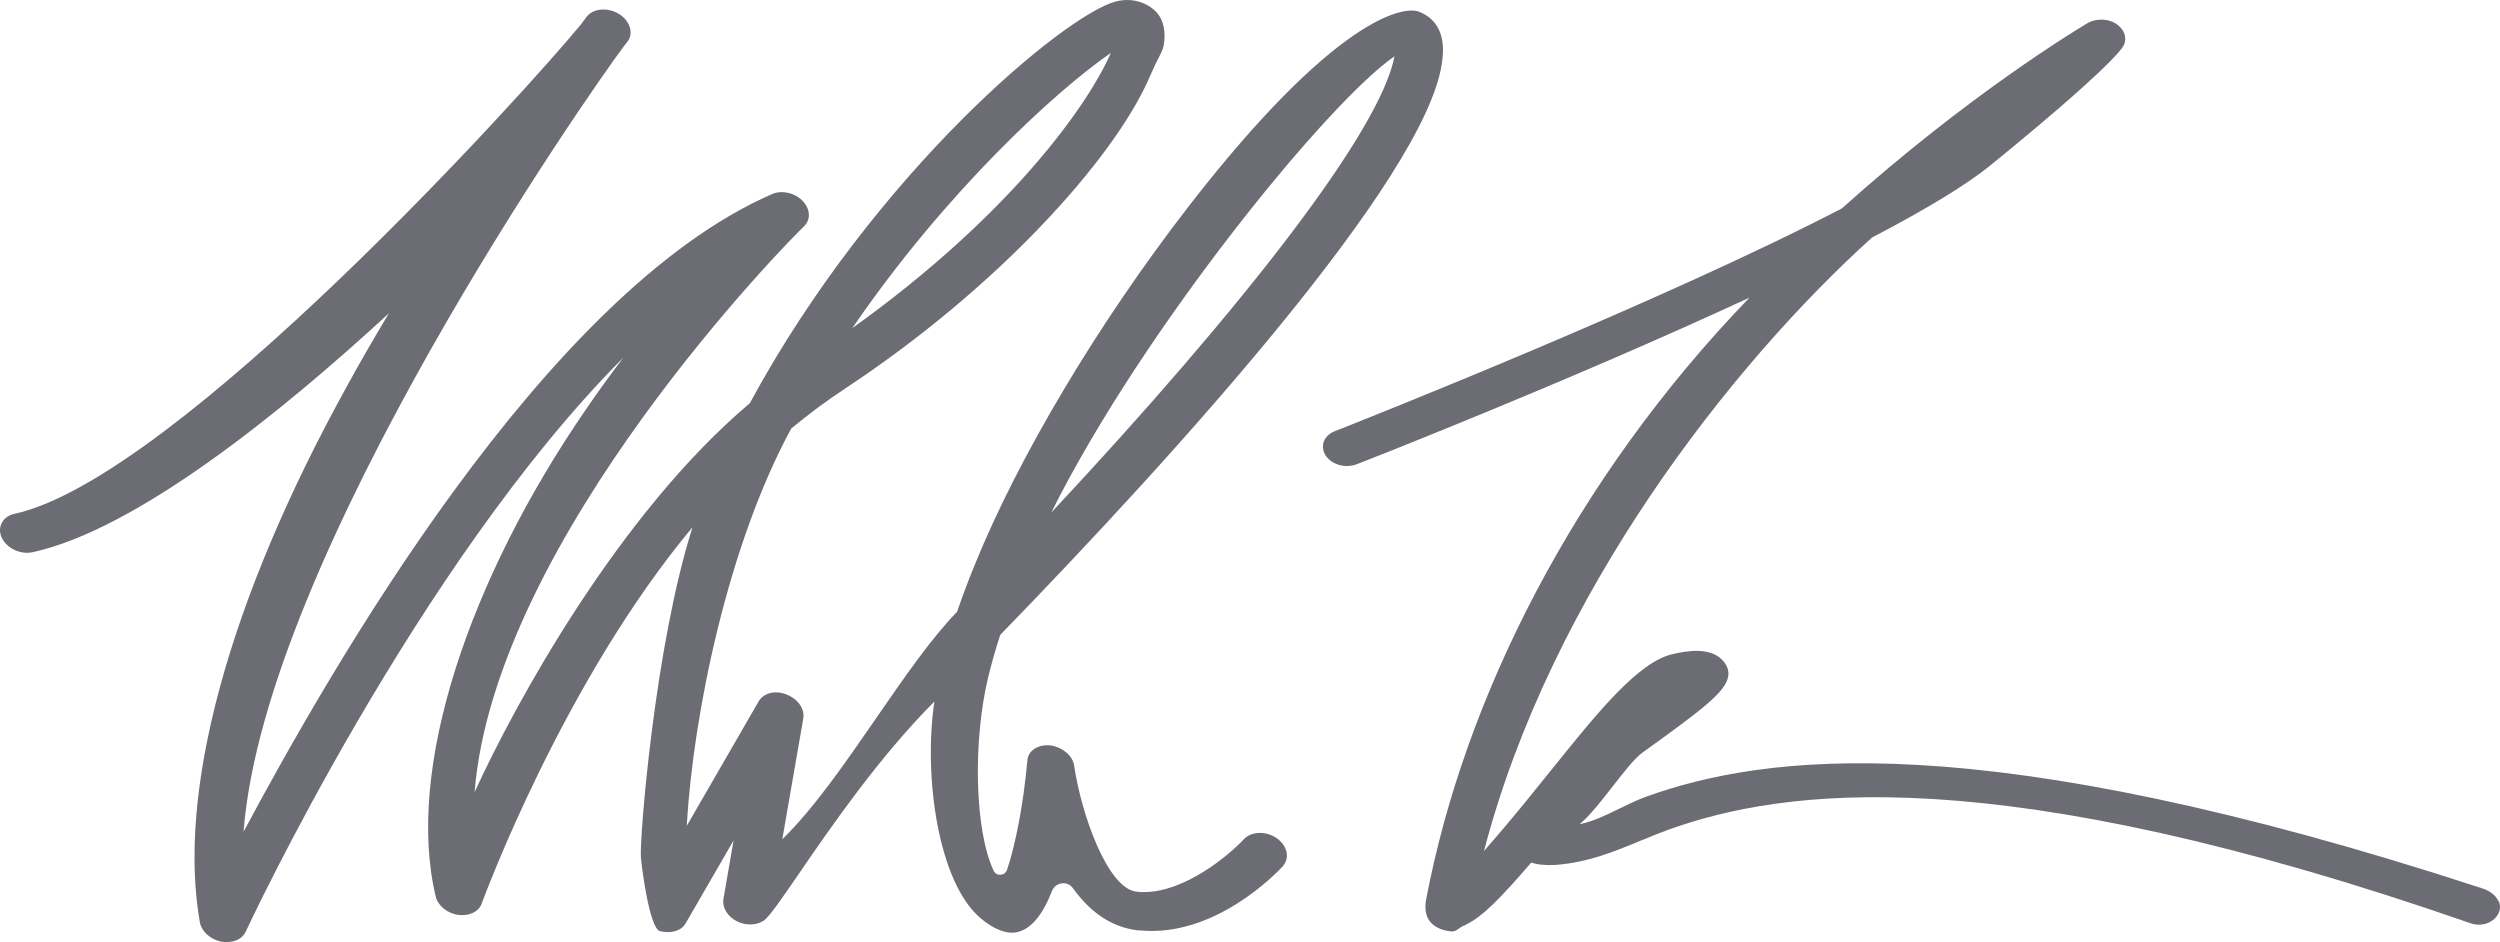 <svg width="138" height="52" viewBox="0 0 138 52" fill="none" xmlns="http://www.w3.org/2000/svg">
<path fill-rule="evenodd" clip-rule="evenodd" d="M63.144 49.243C65.422 49.243 67.847 47.195 68.634 46.352L68.674 46.312C69.073 45.897 69.873 45.857 70.459 46.258C70.792 46.486 70.992 46.794 71.032 47.128C71.059 47.383 70.979 47.623 70.805 47.824C70.432 48.226 67.035 51.759 62.918 51.358H62.824C61.425 51.197 60.226 50.421 59.227 49.029C58.92 48.6 58.254 48.694 58.068 49.189C57.535 50.555 56.882 51.317 56.096 51.465C55.443 51.572 54.737 51.197 54.15 50.702C51.819 48.775 50.953 42.926 51.579 38.723C48.504 41.812 45.848 45.681 44.112 48.21C43.237 49.485 42.596 50.419 42.252 50.742C41.892 51.063 41.266 51.13 40.72 50.876C40.173 50.621 39.853 50.099 39.933 49.631L40.493 46.392L37.855 50.956C37.615 51.398 37.029 51.545 36.429 51.398C35.843 51.237 35.417 47.824 35.377 47.329C35.297 46.325 36.136 35.672 38.228 29.101C31.121 37.604 26.728 49.502 26.599 49.851L26.596 49.859C26.436 50.34 25.877 50.581 25.277 50.501C24.677 50.407 24.171 49.992 24.051 49.484C22.359 42.417 25.916 31.965 32.299 22.663C32.965 21.686 33.671 20.709 34.404 19.745C22.998 31.188 13.645 51.251 13.552 51.451C13.378 51.799 12.992 52 12.539 52H12.379C12.346 52 12.312 51.993 12.279 51.987C12.246 51.98 12.213 51.973 12.179 51.973C11.593 51.839 11.127 51.411 11.033 50.916C9.781 43.836 12.499 33.356 19.148 21.325C19.854 20.026 20.627 18.701 21.466 17.296C15.51 22.783 7.542 29.221 1.813 30.479C1.174 30.626 0.427 30.305 0.121 29.73C-0.026 29.448 -0.039 29.154 0.081 28.9C0.214 28.619 0.467 28.431 0.8 28.364C9.768 26.397 29.207 4.836 32.072 1.343L32.272 1.075C32.299 1.035 32.325 1.001 32.345 0.976C32.365 0.951 32.379 0.934 32.379 0.928C32.738 0.473 33.498 0.392 34.111 0.74C34.457 0.928 34.697 1.236 34.777 1.557C34.844 1.811 34.804 2.052 34.67 2.253C34.617 2.32 34.524 2.44 34.404 2.601C32.658 4.916 14.604 30.706 13.445 45.91C18.282 36.876 30.1 16.158 42.625 10.711C43.145 10.484 43.837 10.631 44.277 11.059C44.517 11.3 44.65 11.581 44.65 11.876C44.65 12.117 44.544 12.344 44.37 12.505C43.704 13.12 27.329 29.676 26.196 43.729C28.435 38.83 34.164 28.351 41.386 22.261C48.314 9.48 58.814 0.807 61.585 0.085C62.651 -0.196 63.517 0.272 63.917 0.767C64.237 1.182 64.357 1.771 64.237 2.507C64.205 2.712 64.058 2.996 63.91 3.282C63.807 3.482 63.703 3.683 63.637 3.859C63.557 4.046 63.464 4.247 63.371 4.448C61.385 8.851 55.11 15.864 46.636 21.458C45.636 22.114 44.65 22.85 43.678 23.653C40.2 30.037 38.268 39.366 37.908 45.589L41.865 38.737C42.132 38.255 42.785 38.081 43.411 38.335C44.037 38.576 44.424 39.111 44.344 39.647L43.184 46.325C44.915 44.644 46.656 42.119 48.358 39.651C49.893 37.424 51.397 35.244 52.831 33.771C53.138 32.875 53.457 32.032 53.791 31.215C56.229 25.192 60.666 17.778 65.622 11.38C73.67 0.995 77.468 0.299 78.334 0.647C79.909 1.28 79.674 2.926 79.59 3.512L79.586 3.538C78.613 9.881 65.089 24.885 55.216 35.043C54.963 35.806 54.75 36.569 54.563 37.318C53.697 40.865 53.791 45.79 54.843 48.052C54.99 48.386 55.469 48.36 55.589 48.012C56.056 46.633 56.495 44.385 56.709 41.989C56.722 41.748 56.842 41.534 57.028 41.387C57.268 41.199 57.615 41.106 57.988 41.146C58.641 41.239 59.214 41.708 59.293 42.257C59.693 44.987 61.145 49.029 62.718 49.216C62.864 49.243 63.011 49.243 63.144 49.243ZM47.048 18.113C52.178 10.618 58.267 5.023 61.319 2.922C60.106 5.706 55.882 11.782 47.048 18.113ZM76.508 5.077C76.508 5.077 76.508 5.104 76.495 5.117C76.495 5.117 76.495 5.09 76.508 5.077ZM76.975 3.109C76.202 7.218 68.647 16.935 58.028 28.297C63.117 18.099 73.377 5.572 76.975 3.109Z" fill="#6C6C75"/>
<path d="M137.077 49.057C137.463 49.191 137.77 49.432 137.903 49.726H137.916C138.023 49.927 138.023 50.155 137.943 50.355C137.73 50.904 137.01 51.199 136.357 50.958C110.176 41.843 98.41 43.53 92.081 45.805C91.575 45.988 91.075 46.195 90.57 46.403C89.122 47.002 87.634 47.617 85.846 47.745C85.313 47.772 84.873 47.732 84.526 47.612C82.728 49.7 81.822 50.583 80.996 50.998C80.929 51.038 80.849 51.078 80.782 51.105C80.715 51.131 80.639 51.184 80.56 51.238C80.438 51.323 80.31 51.413 80.196 51.413H80.13C79.973 51.413 79.829 51.374 79.635 51.322L79.623 51.319C78.864 51.065 78.557 50.489 78.731 49.606C80.836 38.591 86.832 26.519 96.572 16.428C86.472 21.112 75.013 25.582 74.906 25.622C74.28 25.863 73.547 25.662 73.201 25.181C73.041 24.953 72.988 24.685 73.055 24.431C73.134 24.163 73.361 23.922 73.681 23.802C75.546 23.066 91.802 16.628 101.675 11.502C108.617 5.266 114.599 1.652 115.252 1.264C115.718 1.01 116.358 1.023 116.798 1.304C117.277 1.612 117.45 2.134 117.197 2.562C117.037 2.83 116.025 4.115 109.896 9.107C108.603 10.164 106.391 11.516 103.34 13.108C95.599 20.095 85.619 32.782 81.915 46.983C82.048 46.822 82.182 46.661 82.315 46.514L82.674 46.099C83.684 44.926 84.646 43.729 85.562 42.589C88.186 39.323 90.432 36.528 92.348 36.102C93.001 35.955 94.453 35.647 95.159 36.53C95.359 36.784 95.439 37.052 95.399 37.32C95.279 38.203 93.853 39.247 90.656 41.549C90.229 41.859 89.641 42.614 89.026 43.403C88.393 44.215 87.732 45.062 87.191 45.497C87.939 45.345 88.648 44.998 89.373 44.644C89.863 44.404 90.361 44.16 90.882 43.971C97.318 41.669 109.19 39.929 137.077 49.057Z" fill="#6C6C75"/>
</svg>
